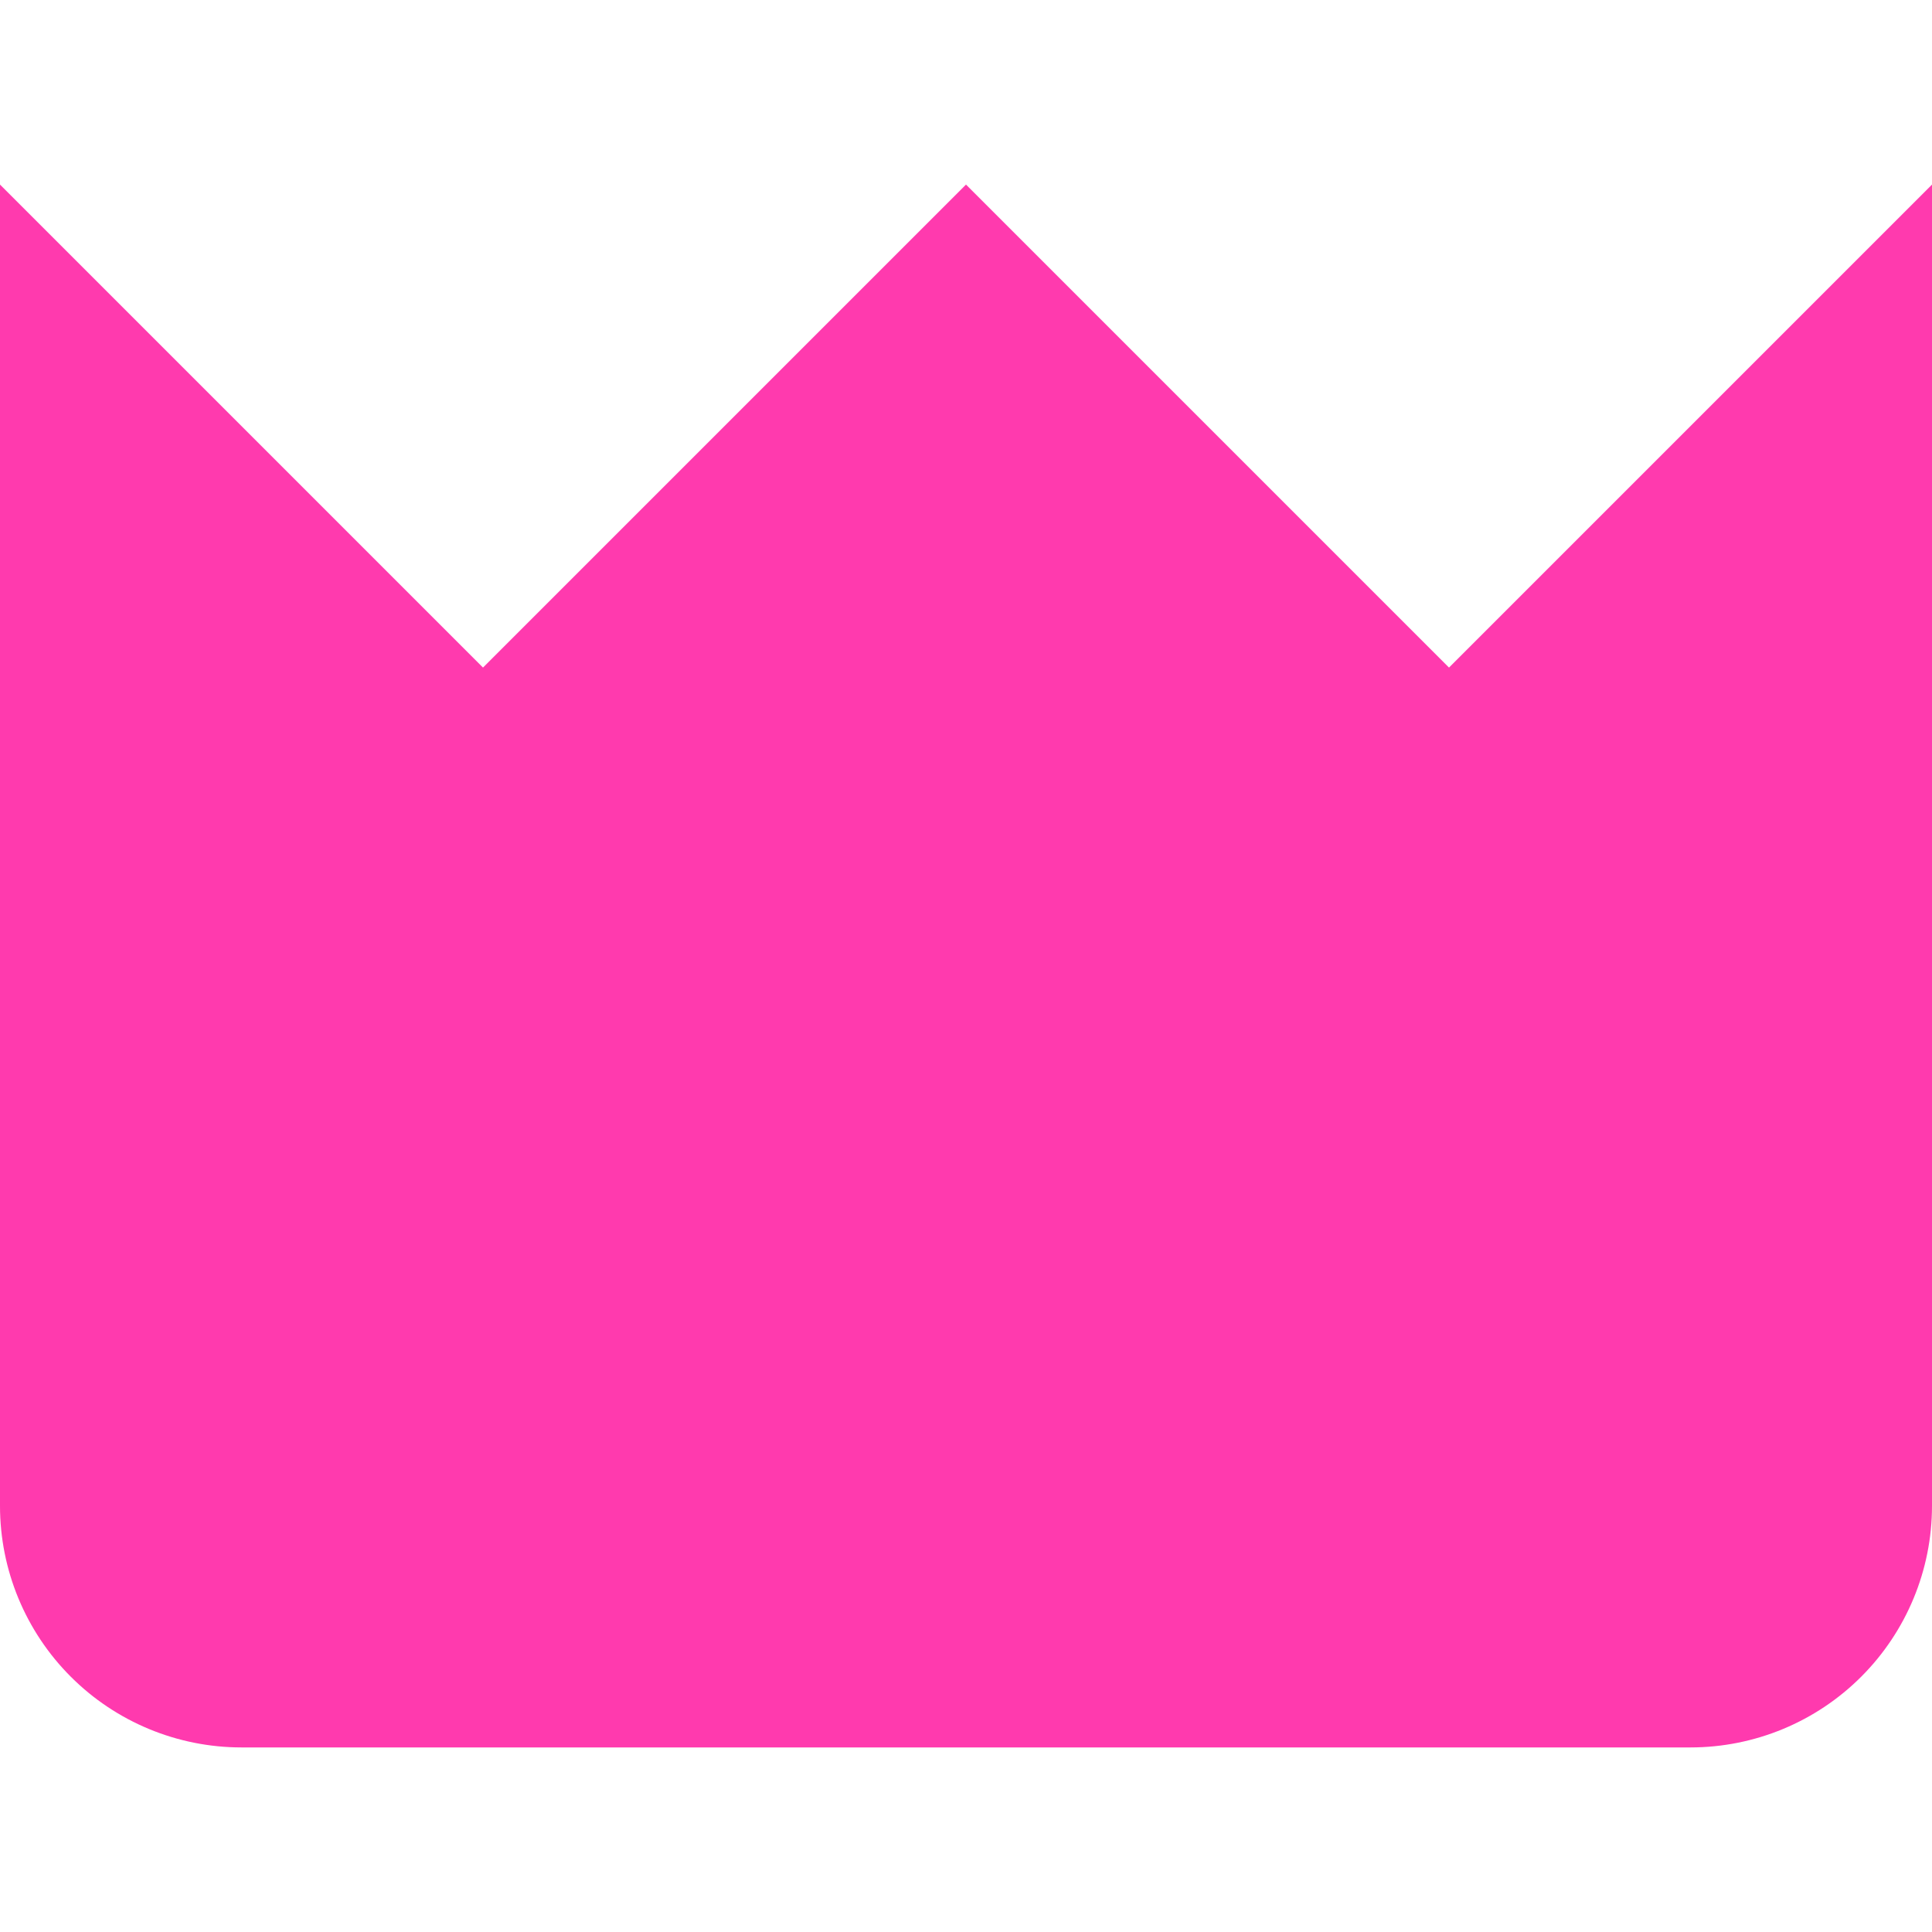 <?xml version="1.0" encoding="UTF-8"?> <svg xmlns="http://www.w3.org/2000/svg" width="45" height="45" viewBox="0 0 45 45" fill="none"><g clip-path="url(#clip0_113_524)"><path d="M33.75 15.549L22.5 4.299L11.25 15.549L0 4.299V35.076C0 36.567 0.593 37.998 1.648 39.053C2.702 40.108 4.133 40.701 5.625 40.701H39.375C40.867 40.701 42.298 40.108 43.352 39.053C44.407 37.998 45 36.567 45 35.076V4.299L33.75 15.549Z" fill="#FF3AAE"></path></g><defs><clipPath id="clip0_113_524"><rect width="45" height="45" fill="white"></rect></clipPath></defs></svg> 
